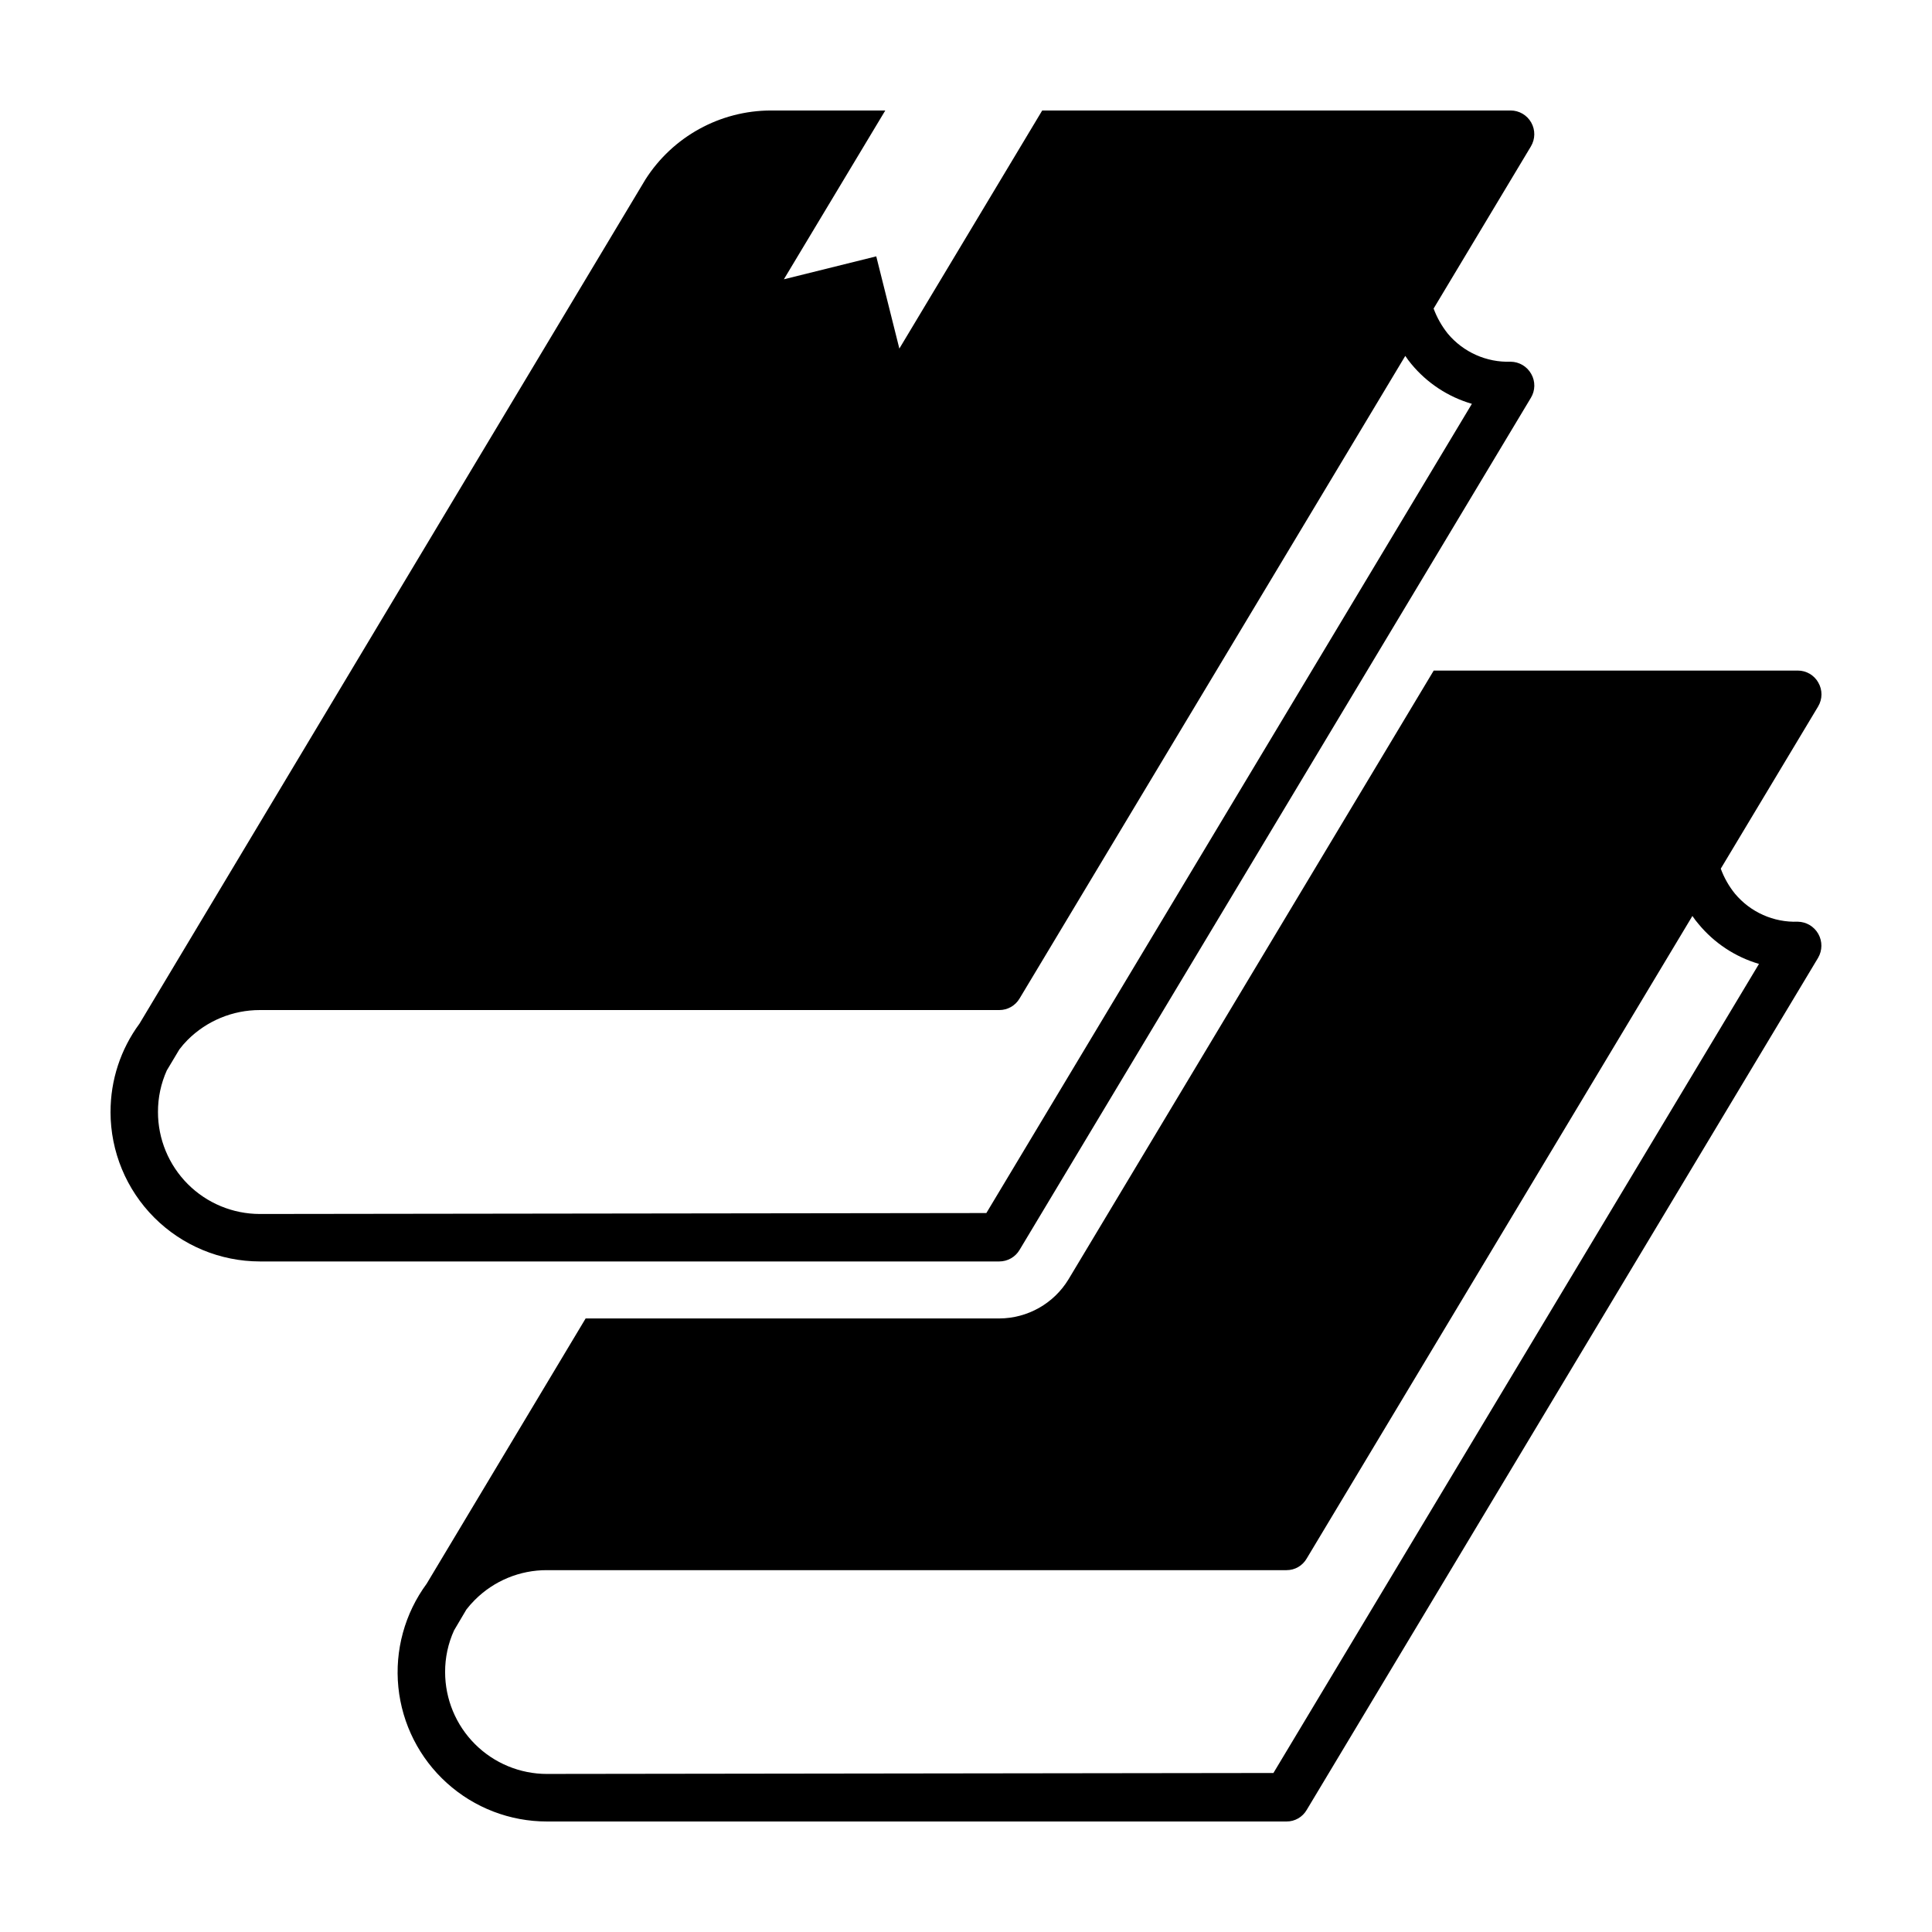<?xml version="1.0" encoding="UTF-8"?>
<!-- The Best Svg Icon site in the world: iconSvg.co, Visit us! https://iconsvg.co -->
<svg fill="#000000" width="800px" height="800px" version="1.1" viewBox="144 144 512 512" xmlns="http://www.w3.org/2000/svg">
 <g>
  <path d="m625.87 324.88c-1.105-1.965-3.184-3.18-5.441-3.172h-96.48l-96.781 161.32c-3.891 6.414-10.836 10.344-18.34 10.375h-109.63l-42.117 70.281v0.004c-5.82 7.898-8.496 17.676-7.512 27.438 0.988 9.762 5.566 18.809 12.848 25.383 7.277 6.578 16.742 10.215 26.555 10.203h195.98c2.203 0.008 4.238-1.164 5.34-3.07l135.52-225.81c1.148-1.953 1.168-4.363 0.059-6.336s-3.184-3.203-5.449-3.238c-6.387 0.23-12.523-2.504-16.625-7.402-1.617-1.996-2.894-4.242-3.777-6.652l25.797-42.977h-0.004c1.176-1.945 1.195-4.379 0.051-6.348zm-15.719 74.562-128.68 214.42-192.51 0.25 0.004 0.004c-7.164 0-14.031-2.844-19.094-7.91-5.066-5.062-7.91-11.934-7.91-19.094-0.016-3.805 0.793-7.57 2.367-11.035l3.273-5.543v0.004c0.684-0.887 1.426-1.73 2.219-2.519 5.066-5.09 11.961-7.941 19.145-7.91h195.98c2.203 0.012 4.242-1.164 5.34-3.074l102.22-170.29c0.492 0.738 1.031 1.445 1.613 2.117 4.16 5.051 9.742 8.738 16.02 10.582z"/>
  <path d="m173.29 438.68c0.004 10.496 4.172 20.566 11.594 27.996 7.418 7.426 17.484 11.609 27.984 11.621h195.96c2.203 0 4.242-1.164 5.367-3.059l135.51-225.82c1.176-1.938 1.211-4.363 0.082-6.332-1.105-1.973-3.188-3.207-5.449-3.227-6.394 0.219-12.535-2.519-16.645-7.422-1.605-2.008-2.879-4.258-3.773-6.664l25.785-42.973v-0.004c1.164-1.938 1.199-4.352 0.086-6.32-1.109-1.969-3.191-3.191-5.453-3.195h-124.14l-37.859 63.098-6.121-24.441-24.484 6.078 26.875-44.734h-30.273c-13.488 0.012-26.039 6.906-33.289 18.277-0.043 0-134.08 223.72-134.08 223.72-5 6.777-7.688 14.977-7.672 23.398zm14.926-11.027 3.312-5.535c0.668-0.887 1.398-1.727 2.18-2.516 5.078-5.082 11.973-7.934 19.16-7.926h195.96c2.203 0 4.246-1.16 5.367-3.059l102.22-170.3c0.492 0.738 1.023 1.453 1.59 2.137 4.172 5.055 9.766 8.738 16.059 10.566l-128.67 214.45-192.53 0.25c-7.168-0.004-14.039-2.856-19.102-7.926-5.062-5.074-7.906-11.949-7.898-19.113-0.012-3.801 0.789-7.562 2.348-11.027z"/>
 </g>
</svg>